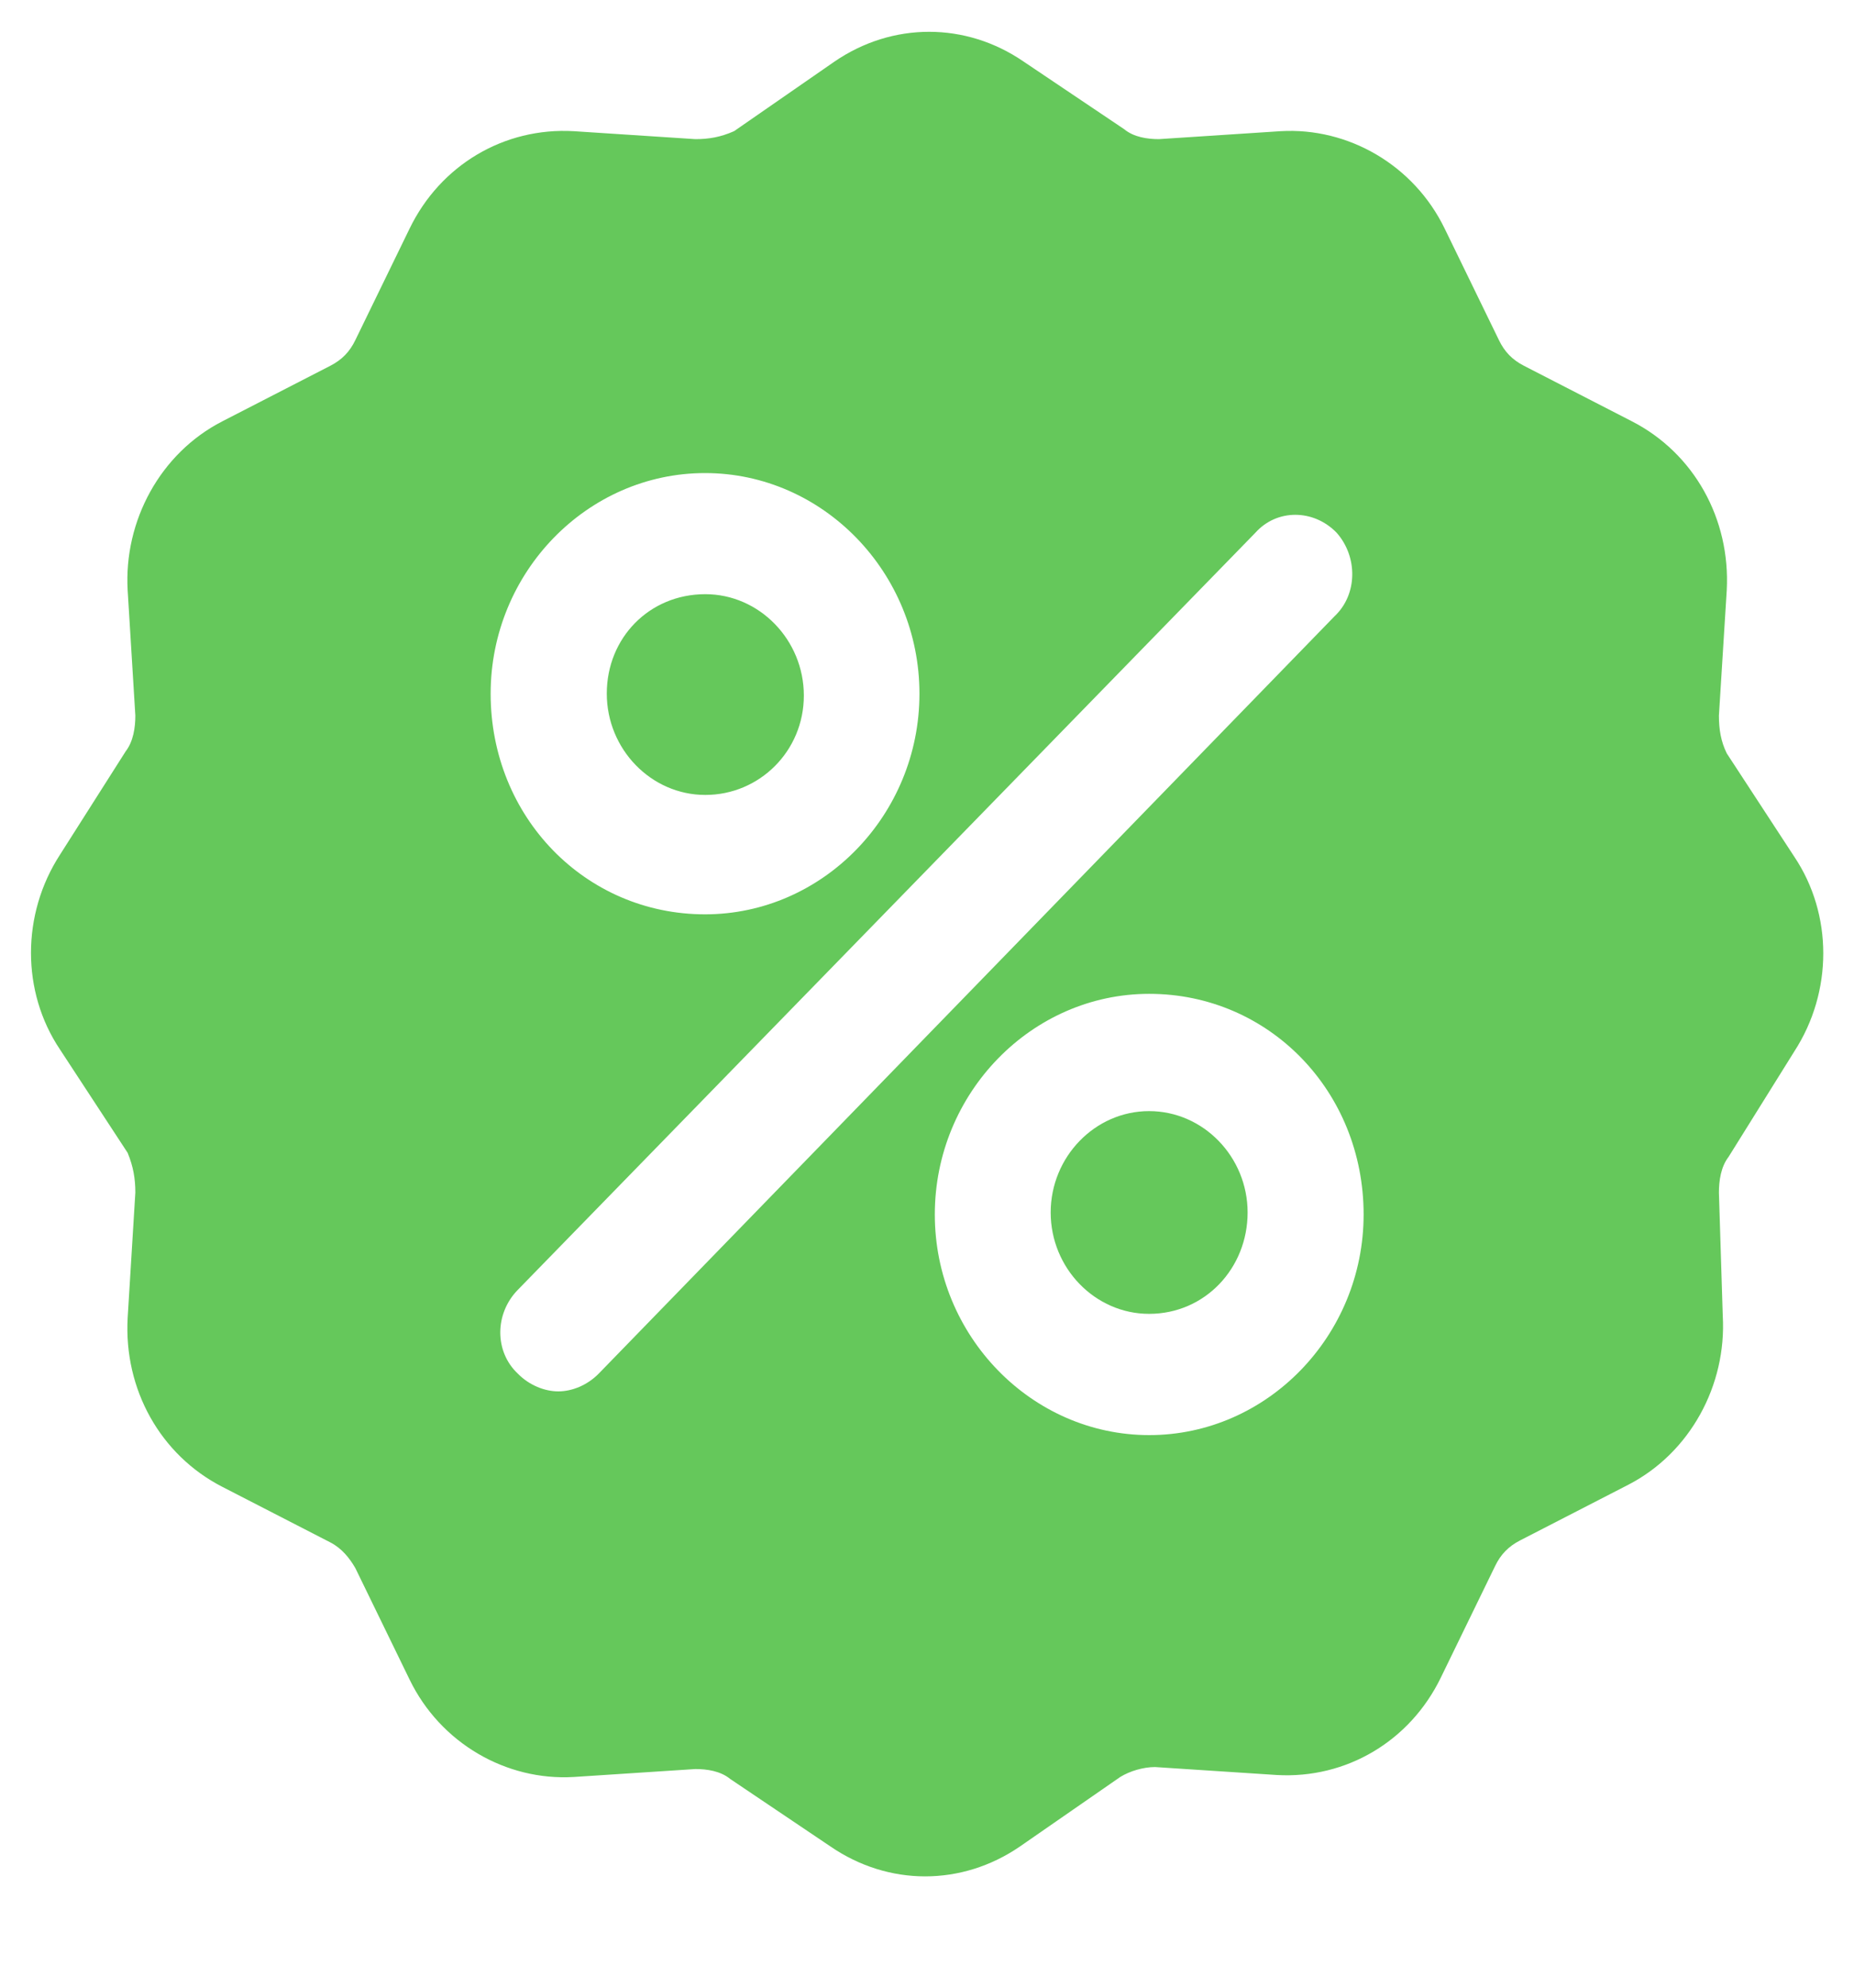<svg width="14" height="15" viewBox="0 0 14 15" fill="none" xmlns="http://www.w3.org/2000/svg">
<path d="M8.677 8.385C8.269 8.385 7.934 8.73 7.934 9.15C7.934 9.57 8.269 9.915 8.677 9.915C9.1 9.915 9.421 9.57 9.421 9.15C9.421 8.73 9.086 8.385 8.677 8.385Z" fill="#65C85B"/>
<path d="M5.326 5.999C5.734 5.999 6.07 5.669 6.07 5.249C6.07 4.829 5.734 4.484 5.326 4.484C4.903 4.484 4.582 4.814 4.582 5.234C4.582 5.654 4.917 5.999 5.326 5.999Z" fill="#65C85B"/>
<path d="M13.549 6.465L13.039 5.685C12.995 5.595 12.98 5.505 12.98 5.4L13.039 4.455C13.068 3.915 12.791 3.42 12.324 3.18L11.507 2.76C11.42 2.715 11.361 2.655 11.318 2.565L10.909 1.725C10.676 1.245 10.18 0.96 9.67 0.99L8.751 1.05C8.664 1.05 8.561 1.035 8.489 0.975L7.73 0.465C7.293 0.165 6.739 0.165 6.301 0.465L5.543 0.99C5.441 1.035 5.353 1.05 5.251 1.05L4.332 0.99C3.807 0.96 3.326 1.245 3.093 1.725L2.684 2.565C2.641 2.655 2.582 2.715 2.495 2.76L1.678 3.18C1.211 3.42 0.934 3.93 0.964 4.455L1.022 5.4C1.022 5.49 1.007 5.595 0.949 5.67L0.453 6.45C0.161 6.9 0.161 7.485 0.453 7.92L0.964 8.7C1.007 8.805 1.022 8.895 1.022 9L0.964 9.945C0.934 10.485 1.211 10.98 1.678 11.22L2.495 11.64C2.582 11.685 2.641 11.76 2.684 11.835L3.093 12.675C3.326 13.155 3.822 13.44 4.332 13.41L5.251 13.35C5.339 13.35 5.441 13.365 5.514 13.425L6.272 13.935C6.491 14.085 6.739 14.16 6.986 14.16C7.234 14.16 7.482 14.085 7.701 13.935L8.459 13.41C8.532 13.365 8.634 13.335 8.722 13.335L9.641 13.395C10.166 13.425 10.647 13.14 10.88 12.66L11.289 11.82C11.332 11.73 11.391 11.67 11.478 11.625L12.295 11.205C12.761 10.965 13.039 10.455 13.009 9.93L12.98 9C12.98 8.91 12.995 8.805 13.053 8.73L13.549 7.935C13.841 7.485 13.841 6.9 13.549 6.465ZM5.324 3.57C6.214 3.57 6.943 4.32 6.943 5.235C6.943 6.15 6.214 6.9 5.324 6.9C4.42 6.9 3.705 6.165 3.705 5.235C3.705 4.32 4.434 3.57 5.324 3.57ZM4.522 10.365C4.434 10.455 4.318 10.5 4.216 10.5C4.114 10.5 3.997 10.455 3.909 10.365C3.734 10.2 3.734 9.915 3.909 9.735L9.48 4.02C9.641 3.84 9.918 3.84 10.093 4.02C10.253 4.2 10.253 4.485 10.078 4.65L4.522 10.365ZM8.678 10.83C7.789 10.83 7.059 10.08 7.059 9.165C7.059 8.25 7.789 7.5 8.678 7.5C9.582 7.5 10.297 8.235 10.297 9.165C10.297 10.08 9.568 10.83 8.678 10.83Z" fill="#65C85B"/>
</svg>
